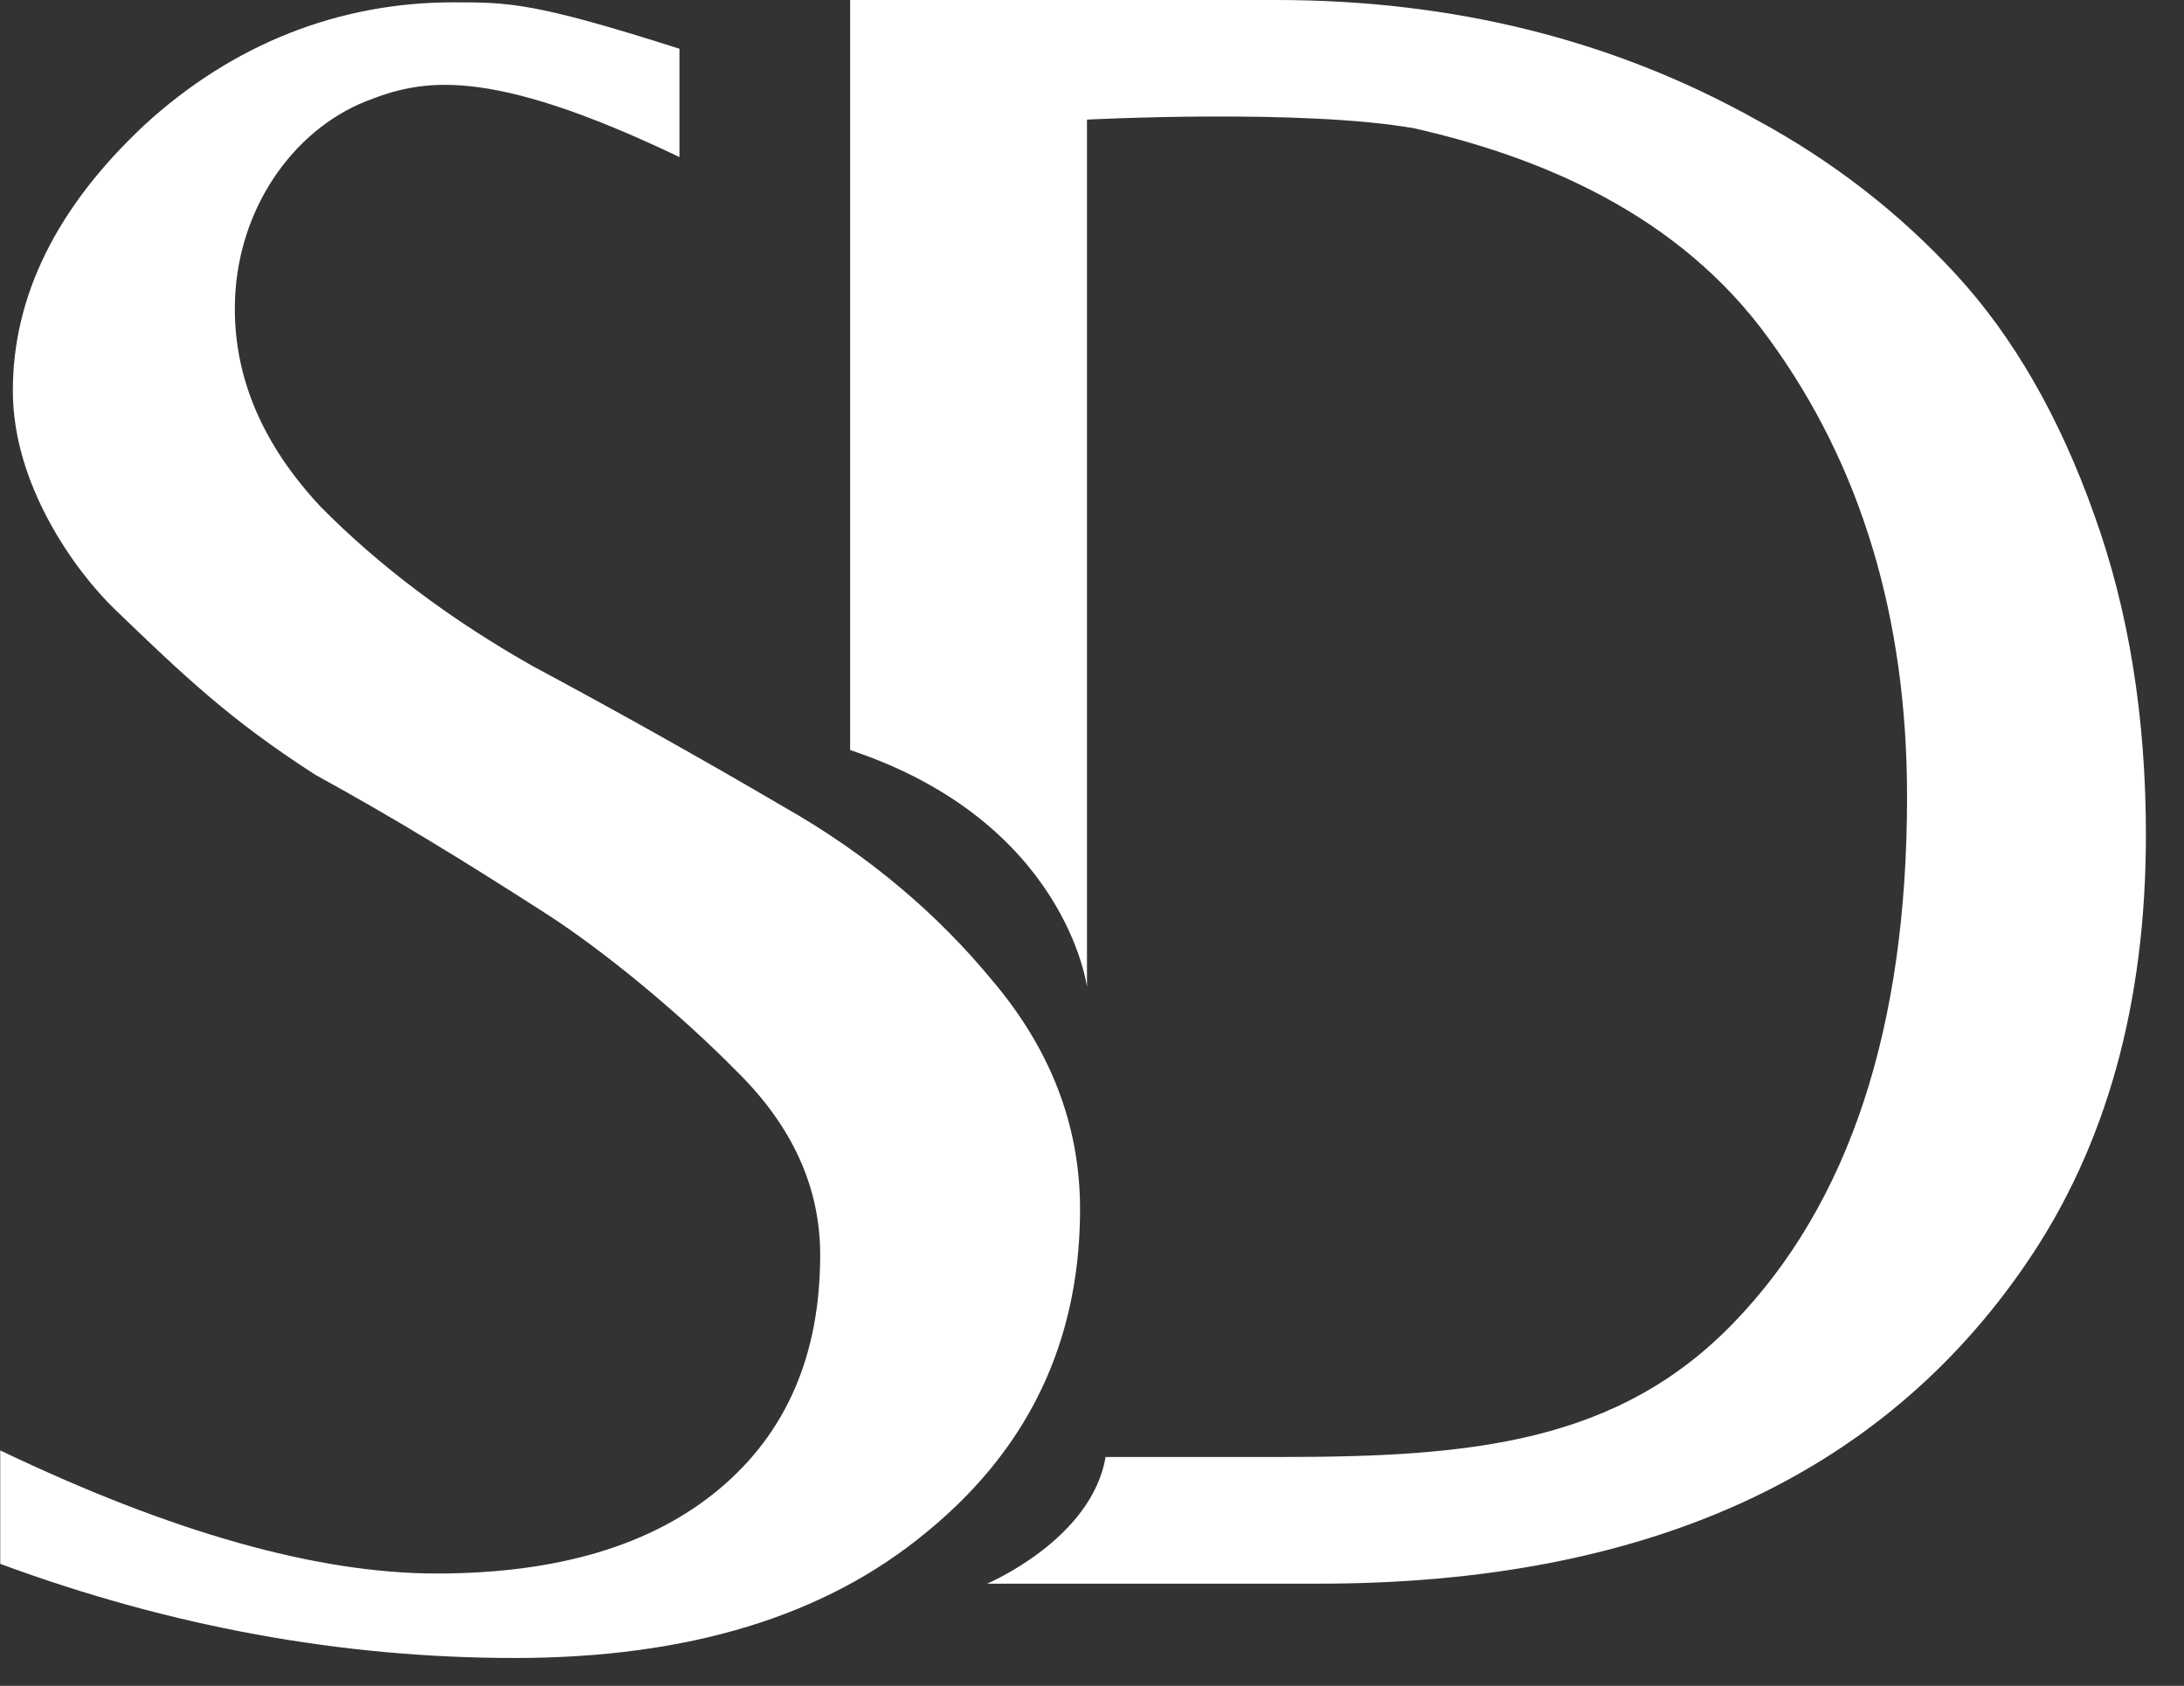 <svg width="57" height="44" viewBox="0 0 57 44" fill="none" xmlns="http://www.w3.org/2000/svg">
<rect x="0" y="0" width="57" height="44" fill="#333333" stroke="none"/>
<path fill-rule="evenodd" clip-rule="evenodd" d="M28.854 38.027C28.491 40.182 25.763 41.333 25.763 41.333H34.421C42.929 41.333 49.085 38.544 52.889 32.967C54.967 29.928 56.006 26.203 56.006 21.791C56.006 18.71 55.555 15.921 54.653 13.424C53.751 10.885 52.555 8.804 51.066 7.18C49.575 5.557 47.831 4.204 45.831 3.122C42.106 1.041 37.93 0 33.304 0H22.188V19.576C27.824 21.451 28.369 25.758 28.369 25.758V3.122C28.369 3.122 33.98 2.83 36.92 3.351C40.109 4.079 43.792 5.536 46.184 8.866C48.576 12.154 49.772 16.13 49.772 20.792C49.772 26.827 48.262 31.406 45.243 34.528C42.224 37.65 38.44 38.027 33.46 38.027H28.854ZM8.368 13.226C6.876 11.63 6.129 9.908 6.129 8.061C6.129 5.499 7.646 3.397 9.553 2.643C10.98 2.08 12.668 1.676 17.733 4.099V1.272C13.935 0.061 13.291 0.061 11.824 0.061C8.87 0.061 6.086 1.131 3.759 3.273C1.476 5.415 0.335 7.725 0.335 10.202C0.335 12.68 1.988 14.932 2.999 15.905L2.999 15.905C4.773 17.612 5.992 18.786 8.237 20.226C10.3 21.36 11.978 22.387 14.223 23.827C15.814 24.849 17.784 26.496 19.233 27.966C20.681 29.394 21.406 30.989 21.406 32.753C21.406 35.357 20.528 37.394 18.772 38.863C17.016 40.333 14.558 41.068 11.397 41.068C8.28 41.068 4.483 39.997 0.006 37.855V40.816C4.439 42.454 8.917 43.273 13.438 43.273C17.96 43.273 21.537 42.181 24.171 39.997C25.945 38.55 27.132 36.827 27.73 34.827C28.035 33.808 28.188 32.718 28.188 31.556C28.188 29.373 27.419 27.378 25.883 25.572C25.169 24.708 24.38 23.912 23.515 23.183C22.573 22.387 21.54 21.672 20.418 21.037C18.267 19.777 16.094 18.559 13.899 17.383C11.748 16.165 9.905 14.78 8.368 13.226Z" fill="white"/>
</svg>

